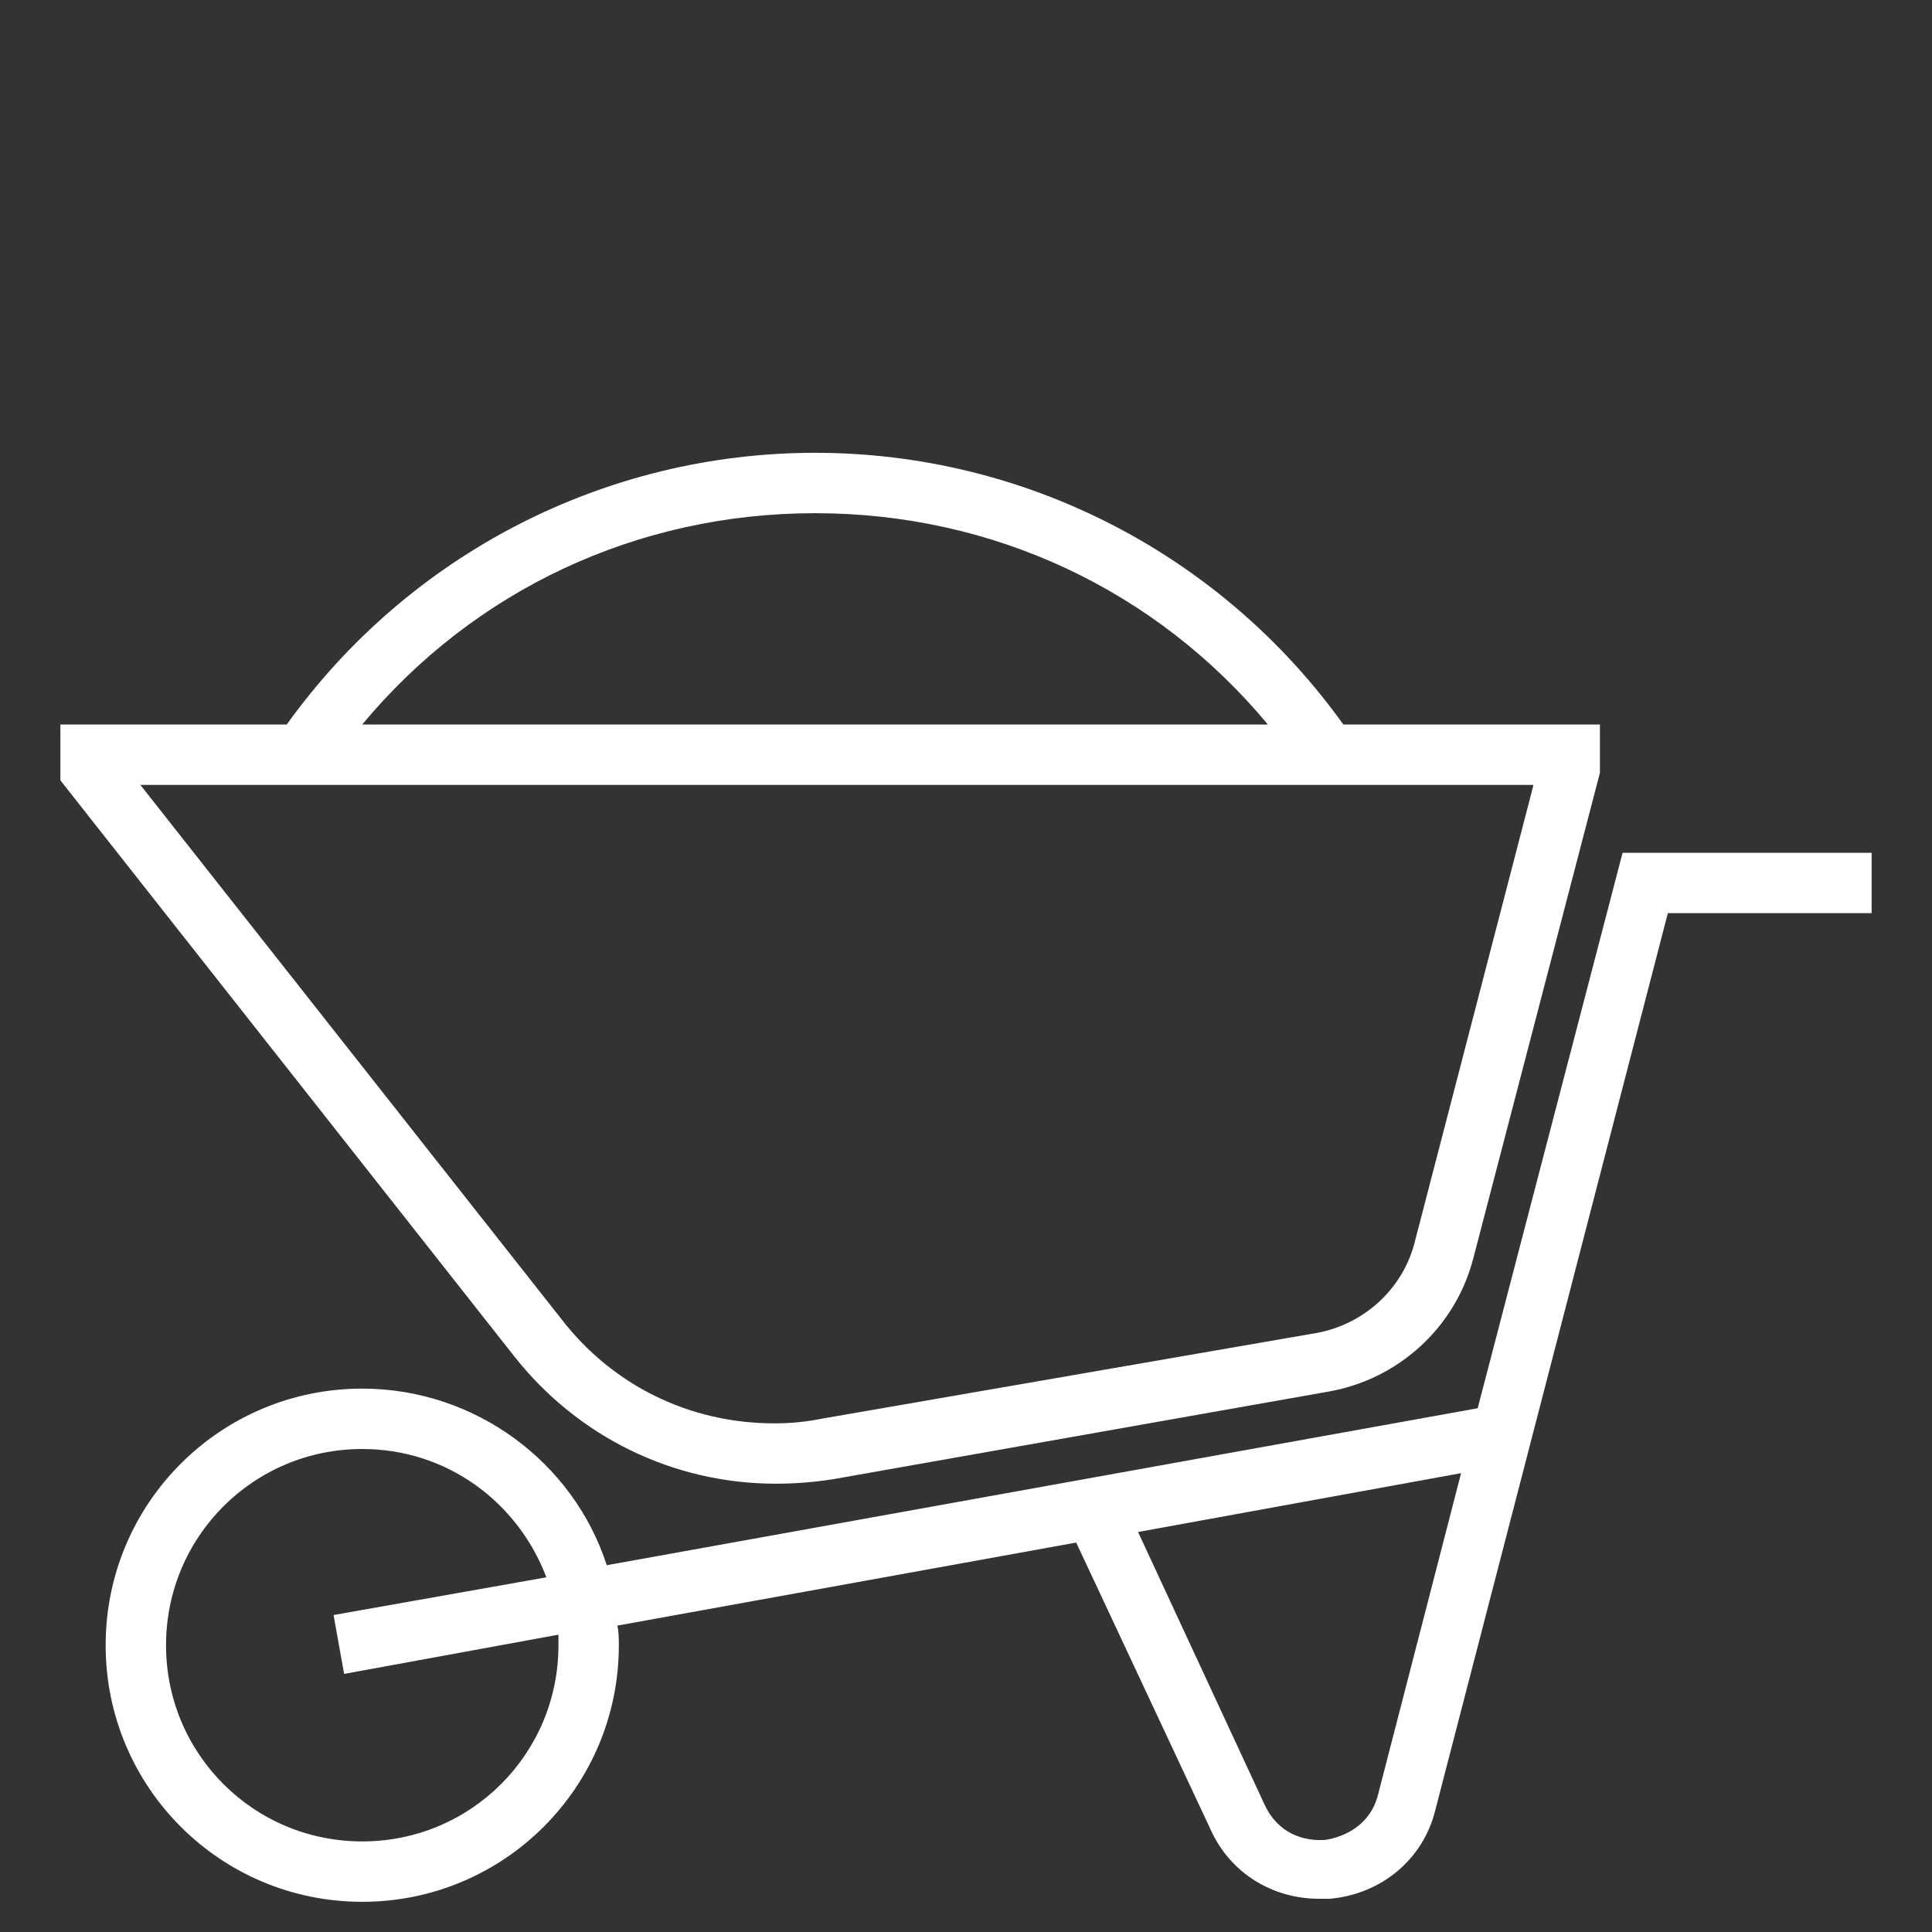 <svg width="51" height="51" viewBox="0 0 51 51" fill="none" xmlns="http://www.w3.org/2000/svg">
<rect x="0" y="0" width="51" height="51" fill="#333333" stroke="none"/>
<path d="M39.007 37.174L16.017 41.318C15.141 38.609 12.551 36.656 9.562 36.656C5.817 36.656 2.789 39.684 2.789 43.43C2.789 47.175 5.817 50.203 9.562 50.203C13.308 50.203 16.336 47.175 16.336 43.43C16.336 43.27 16.336 43.071 16.296 42.912L28.409 40.72L31.955 48.291C32.473 49.446 33.588 50.123 34.823 50.123C34.903 50.123 35.023 50.123 35.102 50.123C36.457 50.004 37.573 49.087 37.891 47.773L44.027 24.105H49.406V22.512H42.832L39.007 37.174ZM14.742 43.43C14.742 46.298 12.431 48.609 9.562 48.609C6.694 48.609 4.383 46.298 4.383 43.43C4.383 40.561 6.694 38.25 9.562 38.25C11.794 38.25 13.666 39.645 14.423 41.637L8.805 42.633L9.084 44.187L14.742 43.151C14.742 43.27 14.742 43.35 14.742 43.43ZM36.377 47.374C36.178 48.171 35.501 48.49 34.983 48.569C34.425 48.609 33.748 48.41 33.389 47.653L30.042 40.441L38.569 38.888L36.377 47.374Z" fill="white"/>
<path d="M7.57 19.125H1.594V20.599L13.587 35.819C15.26 37.931 17.77 39.166 20.48 39.166C20.998 39.166 21.476 39.127 21.994 39.047L35.062 36.736C36.895 36.417 38.409 35.062 38.888 33.23L42.234 20.4V19.125H35.461C32.234 14.623 27.054 11.953 21.516 11.953C15.977 11.953 10.798 14.623 7.57 19.125ZM37.334 32.831C37.015 34.027 36.019 34.943 34.784 35.182L21.675 37.453C21.277 37.533 20.878 37.573 20.44 37.573C18.209 37.573 16.177 36.577 14.822 34.823L3.705 20.719H40.481L37.334 32.831ZM21.516 13.547C26.217 13.547 30.52 15.579 33.469 19.125H9.562C12.511 15.579 16.814 13.547 21.516 13.547Z" fill="white"/>
</svg>
